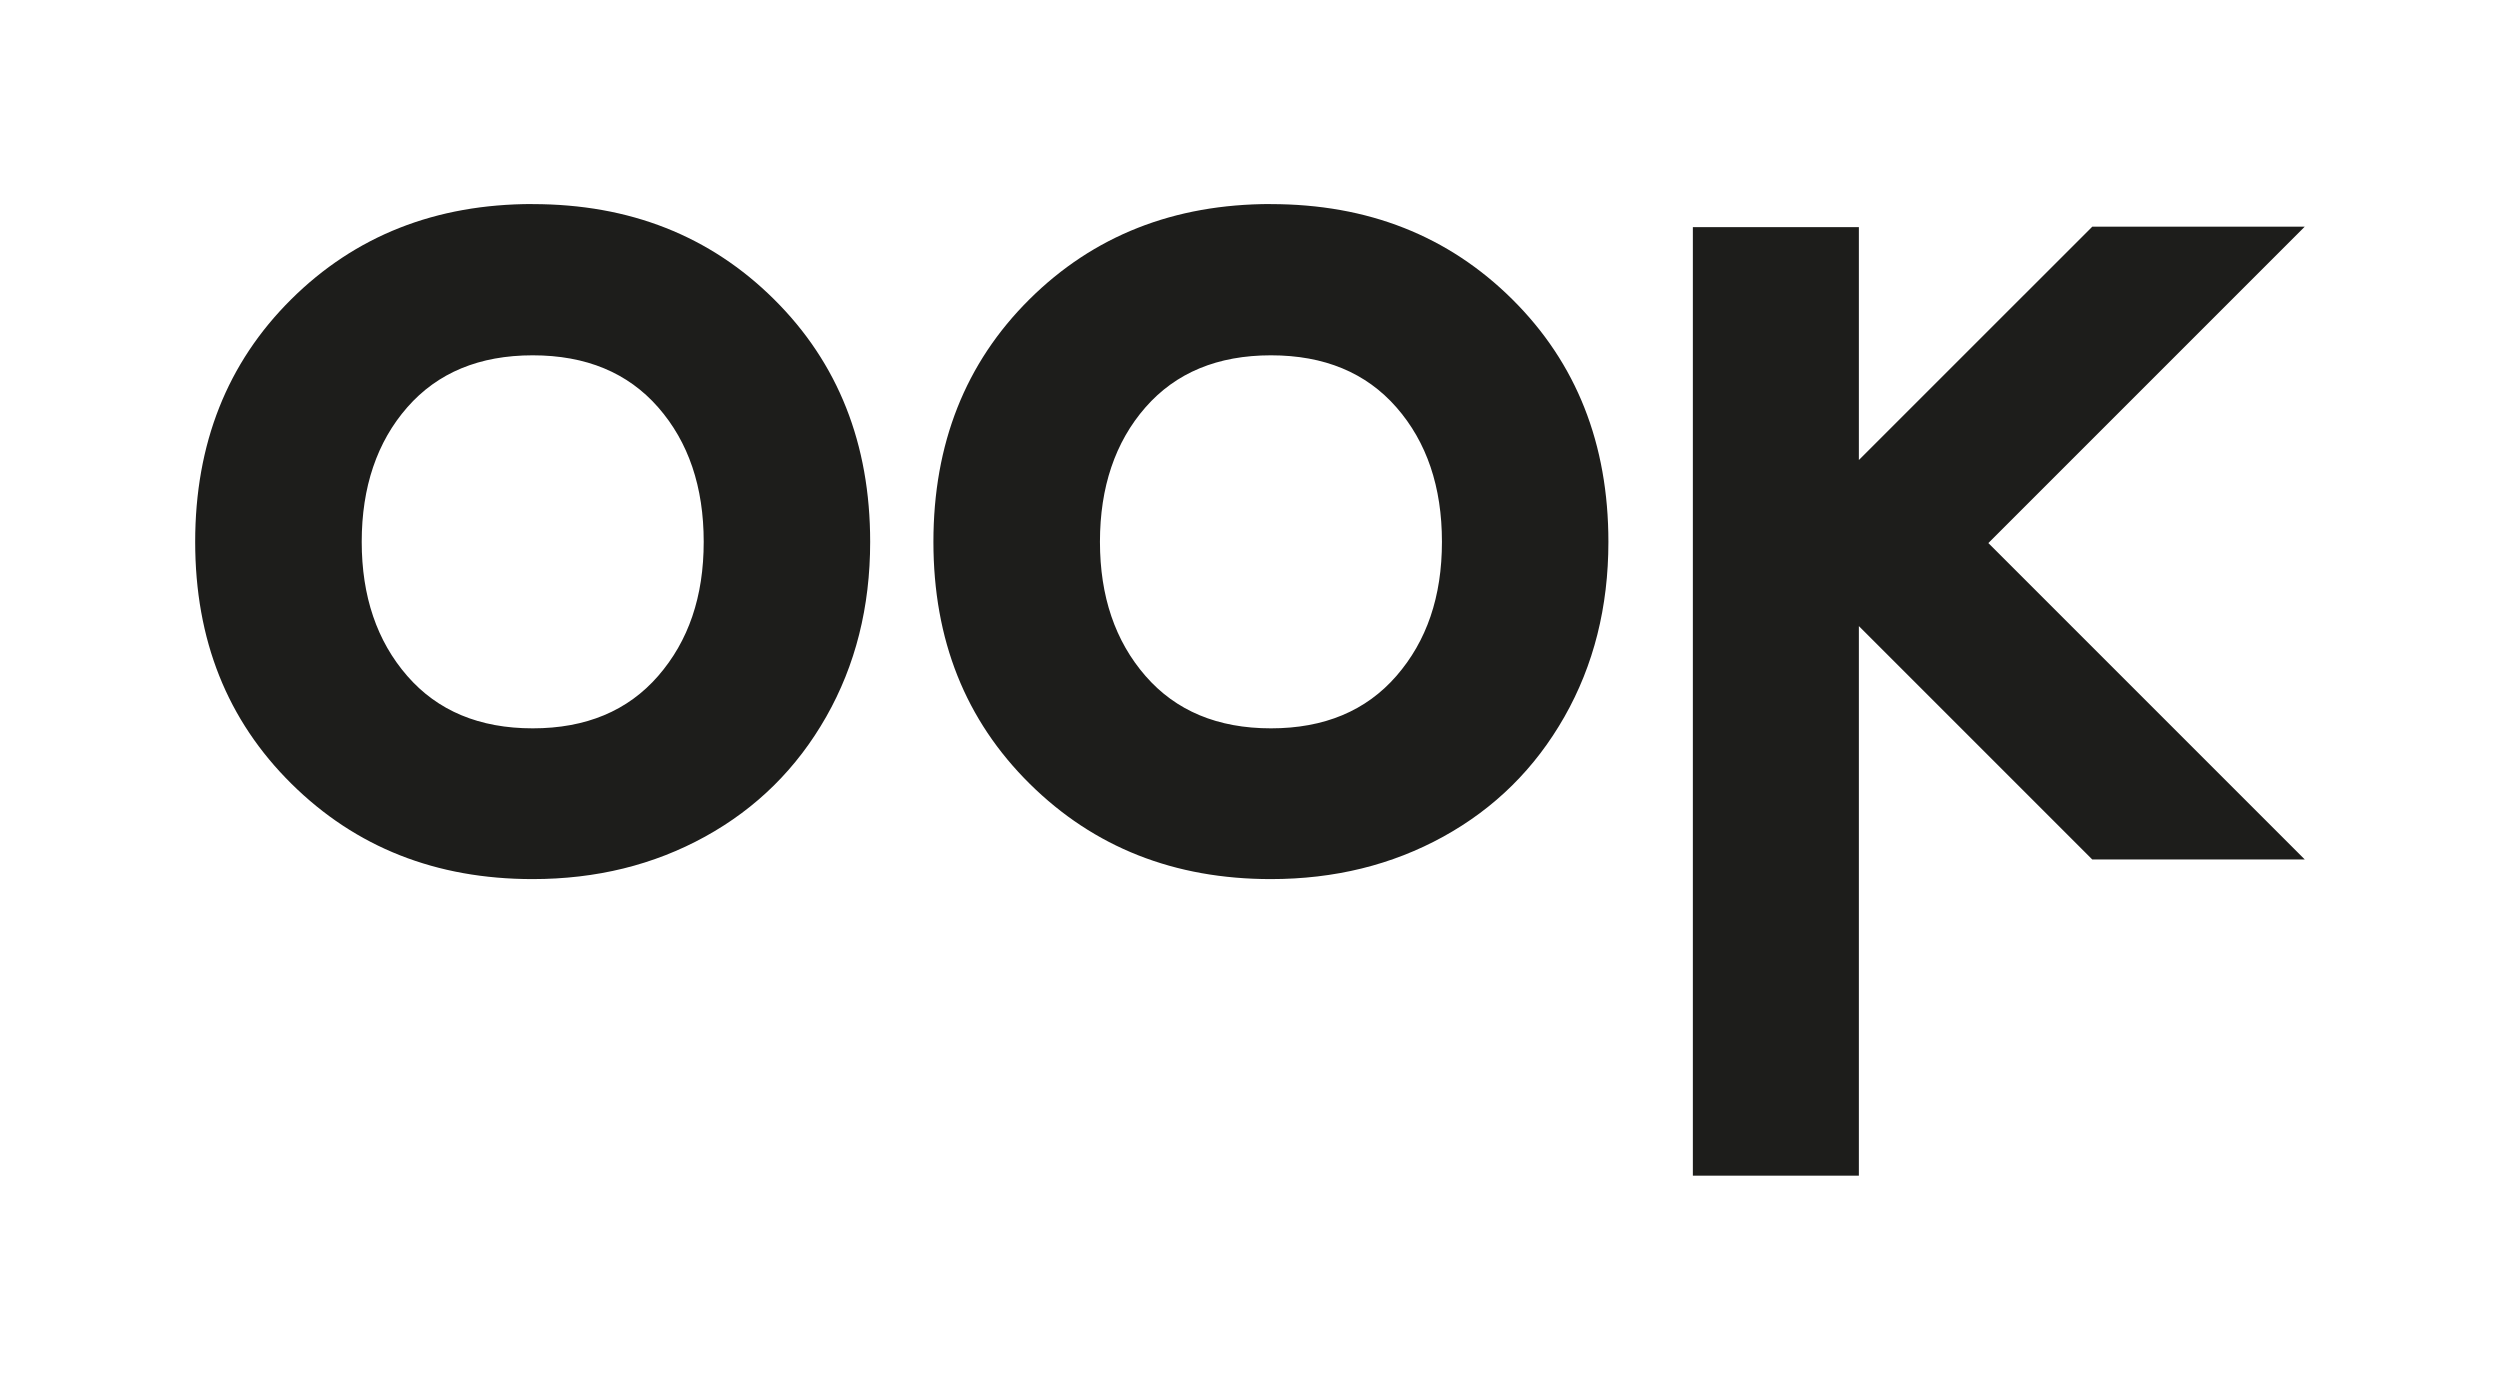 <?xml version="1.0" encoding="UTF-8"?><svg id="Laag_2" xmlns="http://www.w3.org/2000/svg" viewBox="0 0 335.97 185.42"><defs><style>.cls-1{fill:none;}.cls-1,.cls-2{stroke-width:0px;}.cls-2{fill:#1d1d1b;}</style></defs><g id="Laag_1-2"><rect class="cls-1" width="335.97" height="185.42"/><path class="cls-2" d="m170.8,27.42c-13.04,0-23.86,4.27-32.46,12.81-8.6,8.54-12.9,19.4-12.9,32.59s4.31,23.97,12.94,32.51c8.63,8.54,19.43,12.81,32.41,12.81,8.54,0,16.27-1.9,23.18-5.71,6.91-3.81,12.33-9.17,16.27-16.1,3.94-6.93,5.91-14.77,5.91-23.5,0-13.19-4.3-24.05-12.9-32.59-8.6-8.54-19.42-12.81-32.46-12.81Zm16.86,63.42c-4.08,4.69-9.7,7.04-16.86,7.04s-12.78-2.35-16.86-7.04c-4.08-4.69-6.12-10.7-6.12-18.03s2.04-13.41,6.12-18.07c4.08-4.66,9.7-6.99,16.86-6.99s12.78,2.33,16.86,6.99c4.08,4.66,6.12,10.69,6.12,18.07s-2.04,13.33-6.12,18.03Z"/><polygon class="cls-2" points="309.73 30.46 281.18 30.46 249.81 61.82 249.81 30.52 227.5 30.52 227.5 158 249.81 158 249.81 84.14 281.17 115.5 309.73 115.5 267.21 72.98 309.73 30.46"/><path class="cls-2" d="m71.59,27.42c-13.04,0-23.86,4.27-32.46,12.81-8.6,8.54-12.9,19.4-12.9,32.59s4.31,23.97,12.94,32.51c8.63,8.54,19.43,12.81,32.41,12.81,8.54,0,16.27-1.9,23.18-5.71,6.91-3.81,12.33-9.17,16.27-16.1,3.94-6.93,5.91-14.77,5.91-23.5,0-13.19-4.3-24.05-12.9-32.59-8.6-8.54-19.42-12.81-32.46-12.81Zm16.86,63.42c-4.08,4.69-9.7,7.04-16.86,7.04s-12.78-2.35-16.86-7.04c-4.08-4.69-6.12-10.7-6.12-18.03s2.04-13.41,6.12-18.07c4.08-4.66,9.7-6.99,16.86-6.99s12.78,2.33,16.86,6.99c4.08,4.66,6.12,10.69,6.12,18.07s-2.04,13.33-6.12,18.03Z"/></g></svg>